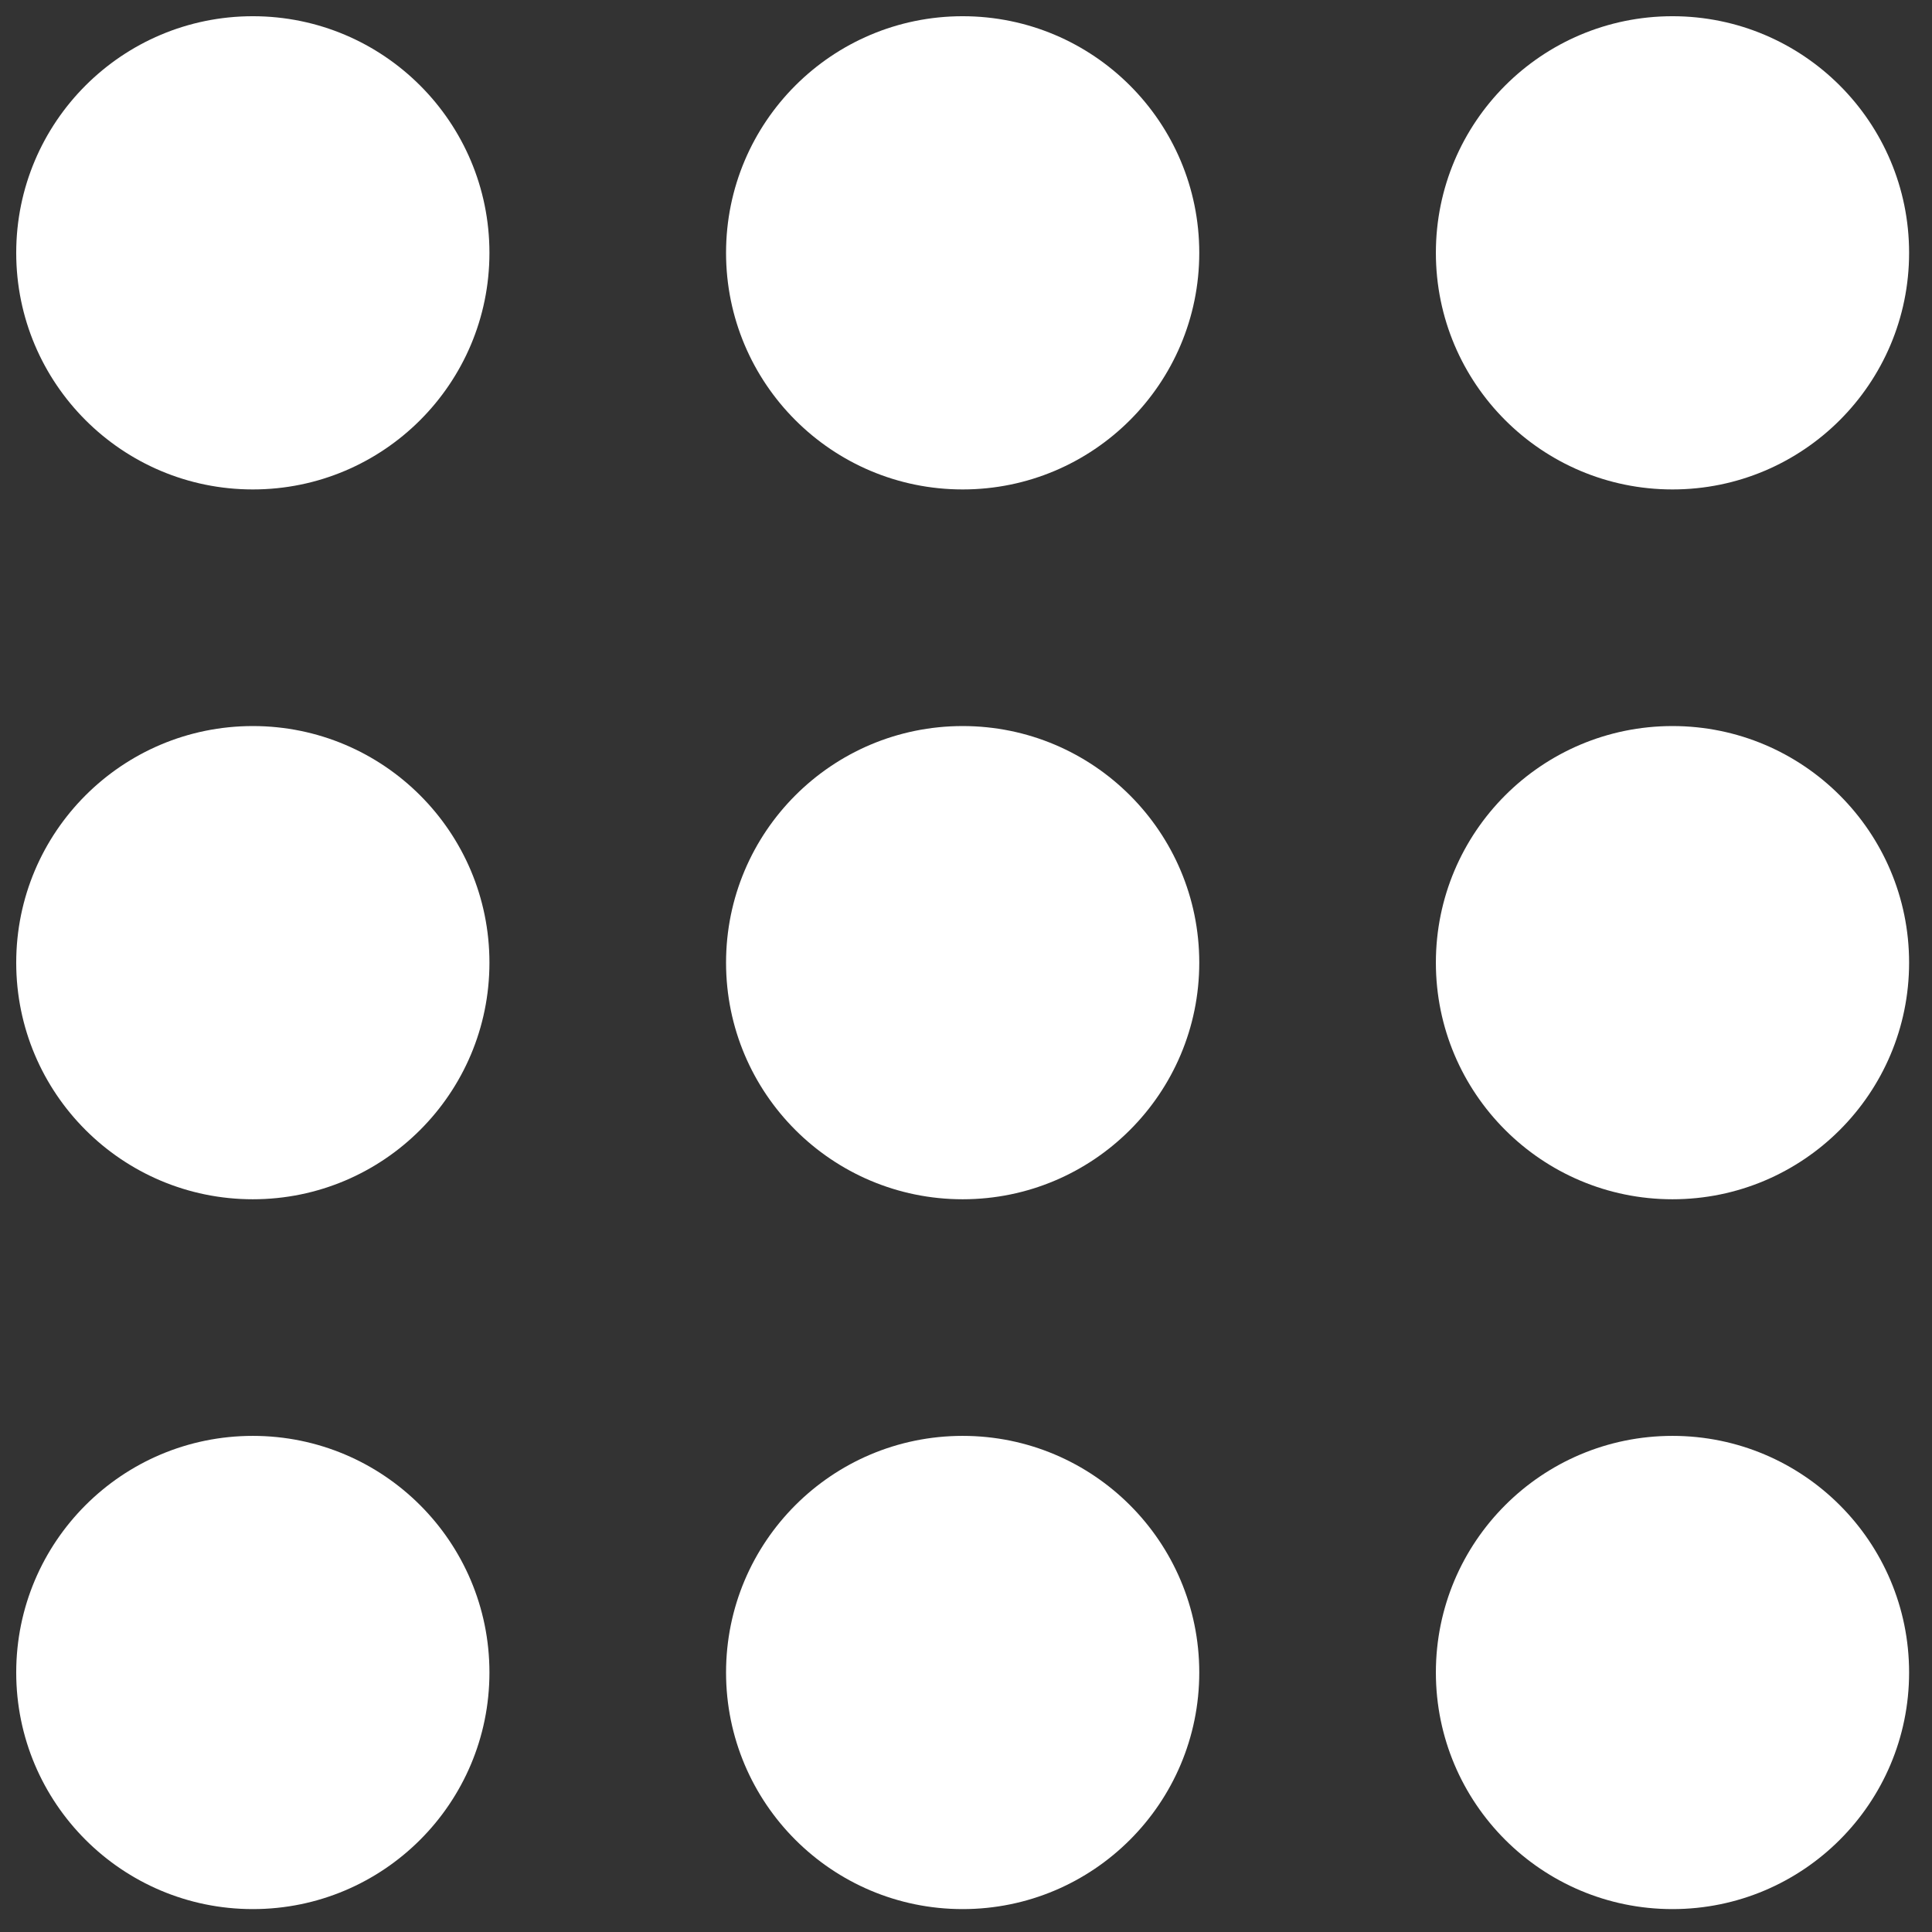 <?xml version="1.0" encoding="UTF-8"?> <svg xmlns="http://www.w3.org/2000/svg" xmlns:xlink="http://www.w3.org/1999/xlink" width="500" zoomAndPan="magnify" viewBox="0 0 375 375" height="500" preserveAspectRatio="xMidYMid meet" version="1.2"><rect x="0" y="0" width="375" height="375" fill="#333333" stroke="none"/><defs><clipPath id="18030b625f"><path d="M 3.148 3.148 L 95 3.148 L 95 95 L 3.148 95 Z M 3.148 3.148 "></path></clipPath><clipPath id="1a888a0504"><path d="M 3.148 140 L 95 140 L 95 233 L 3.148 233 Z M 3.148 140 "></path></clipPath><clipPath id="61c360ab01"><path d="M 3.148 278 L 95 278 L 95 370.555 L 3.148 370.555 Z M 3.148 278 "></path></clipPath><clipPath id="a1414786ff"><path d="M 140 3.148 L 233 3.148 L 233 95 L 140 95 Z M 140 3.148 "></path></clipPath><clipPath id="0702da674b"><path d="M 140 278 L 233 278 L 233 370.555 L 140 370.555 Z M 140 278 "></path></clipPath><clipPath id="d3fb3ca3ca"><path d="M 278 3.148 L 370.555 3.148 L 370.555 95 L 278 95 Z M 278 3.148 "></path></clipPath><clipPath id="d3cc9793b7"><path d="M 278 140 L 370.555 140 L 370.555 233 L 278 233 Z M 278 140 "></path></clipPath><clipPath id="db553bb8a7"><path d="M 278 278 L 370.555 278 L 370.555 370.555 L 278 370.555 Z M 278 278 "></path></clipPath></defs><g id="0f44947704"><g clip-rule="nonzero" clip-path="url(#18030b625f)"><path style=" stroke:none;fill-rule:nonzero;fill:#ffffff;fill-opacity:1;" d="M 3.148 49.074 C 3.148 23.711 23.711 3.148 49.074 3.148 C 74.438 3.148 95 23.711 95 49.074 C 95 74.438 74.438 95 49.074 95 C 23.711 95 3.148 74.438 3.148 49.074 Z M 3.148 49.074 "></path></g><g clip-rule="nonzero" clip-path="url(#1a888a0504)"><path style=" stroke:none;fill-rule:nonzero;fill:#ffffff;fill-opacity:1;" d="M 3.148 186.852 C 3.148 161.488 23.711 140.926 49.074 140.926 C 74.438 140.926 95 161.488 95 186.852 C 95 212.215 74.438 232.777 49.074 232.777 C 23.711 232.777 3.148 212.215 3.148 186.852 Z M 3.148 186.852 "></path></g><g clip-rule="nonzero" clip-path="url(#61c360ab01)"><path style=" stroke:none;fill-rule:nonzero;fill:#ffffff;fill-opacity:1;" d="M 3.148 324.629 C 3.148 299.266 23.711 278.703 49.074 278.703 C 74.438 278.703 95 299.266 95 324.629 C 95 349.992 74.438 370.555 49.074 370.555 C 23.711 370.555 3.148 349.992 3.148 324.629 Z M 3.148 324.629 "></path></g><g clip-rule="nonzero" clip-path="url(#a1414786ff)"><path style=" stroke:none;fill-rule:nonzero;fill:#ffffff;fill-opacity:1;" d="M 140.926 49.074 C 140.926 23.711 161.488 3.148 186.852 3.148 C 212.215 3.148 232.777 23.711 232.777 49.074 C 232.777 74.438 212.215 95 186.852 95 C 161.488 95 140.926 74.438 140.926 49.074 Z M 140.926 49.074 "></path></g><path style=" stroke:none;fill-rule:nonzero;fill:#ffffff;fill-opacity:1;" d="M 140.926 186.852 C 140.926 161.488 161.488 140.926 186.852 140.926 C 212.215 140.926 232.777 161.488 232.777 186.852 C 232.777 212.215 212.215 232.777 186.852 232.777 C 161.488 232.777 140.926 212.215 140.926 186.852 Z M 140.926 186.852 "></path><g clip-rule="nonzero" clip-path="url(#0702da674b)"><path style=" stroke:none;fill-rule:nonzero;fill:#ffffff;fill-opacity:1;" d="M 140.926 324.629 C 140.926 299.266 161.488 278.703 186.852 278.703 C 212.215 278.703 232.777 299.266 232.777 324.629 C 232.777 349.992 212.215 370.555 186.852 370.555 C 161.488 370.555 140.926 349.992 140.926 324.629 Z M 140.926 324.629 "></path></g><g clip-rule="nonzero" clip-path="url(#d3fb3ca3ca)"><path style=" stroke:none;fill-rule:nonzero;fill:#ffffff;fill-opacity:1;" d="M 278.703 49.074 C 278.703 23.711 299.266 3.148 324.629 3.148 C 349.992 3.148 370.555 23.711 370.555 49.074 C 370.555 74.438 349.992 95 324.629 95 C 299.266 95 278.703 74.438 278.703 49.074 Z M 278.703 49.074 "></path></g><g clip-rule="nonzero" clip-path="url(#d3cc9793b7)"><path style=" stroke:none;fill-rule:nonzero;fill:#ffffff;fill-opacity:1;" d="M 278.703 186.852 C 278.703 161.488 299.266 140.926 324.629 140.926 C 349.992 140.926 370.555 161.488 370.555 186.852 C 370.555 212.215 349.992 232.777 324.629 232.777 C 299.266 232.777 278.703 212.215 278.703 186.852 Z M 278.703 186.852 "></path></g><g clip-rule="nonzero" clip-path="url(#db553bb8a7)"><path style=" stroke:none;fill-rule:nonzero;fill:#ffffff;fill-opacity:1;" d="M 278.703 324.629 C 278.703 299.266 299.266 278.703 324.629 278.703 C 349.992 278.703 370.555 299.266 370.555 324.629 C 370.555 349.992 349.992 370.555 324.629 370.555 C 299.266 370.555 278.703 349.992 278.703 324.629 Z M 278.703 324.629 "></path></g></g></svg> 
